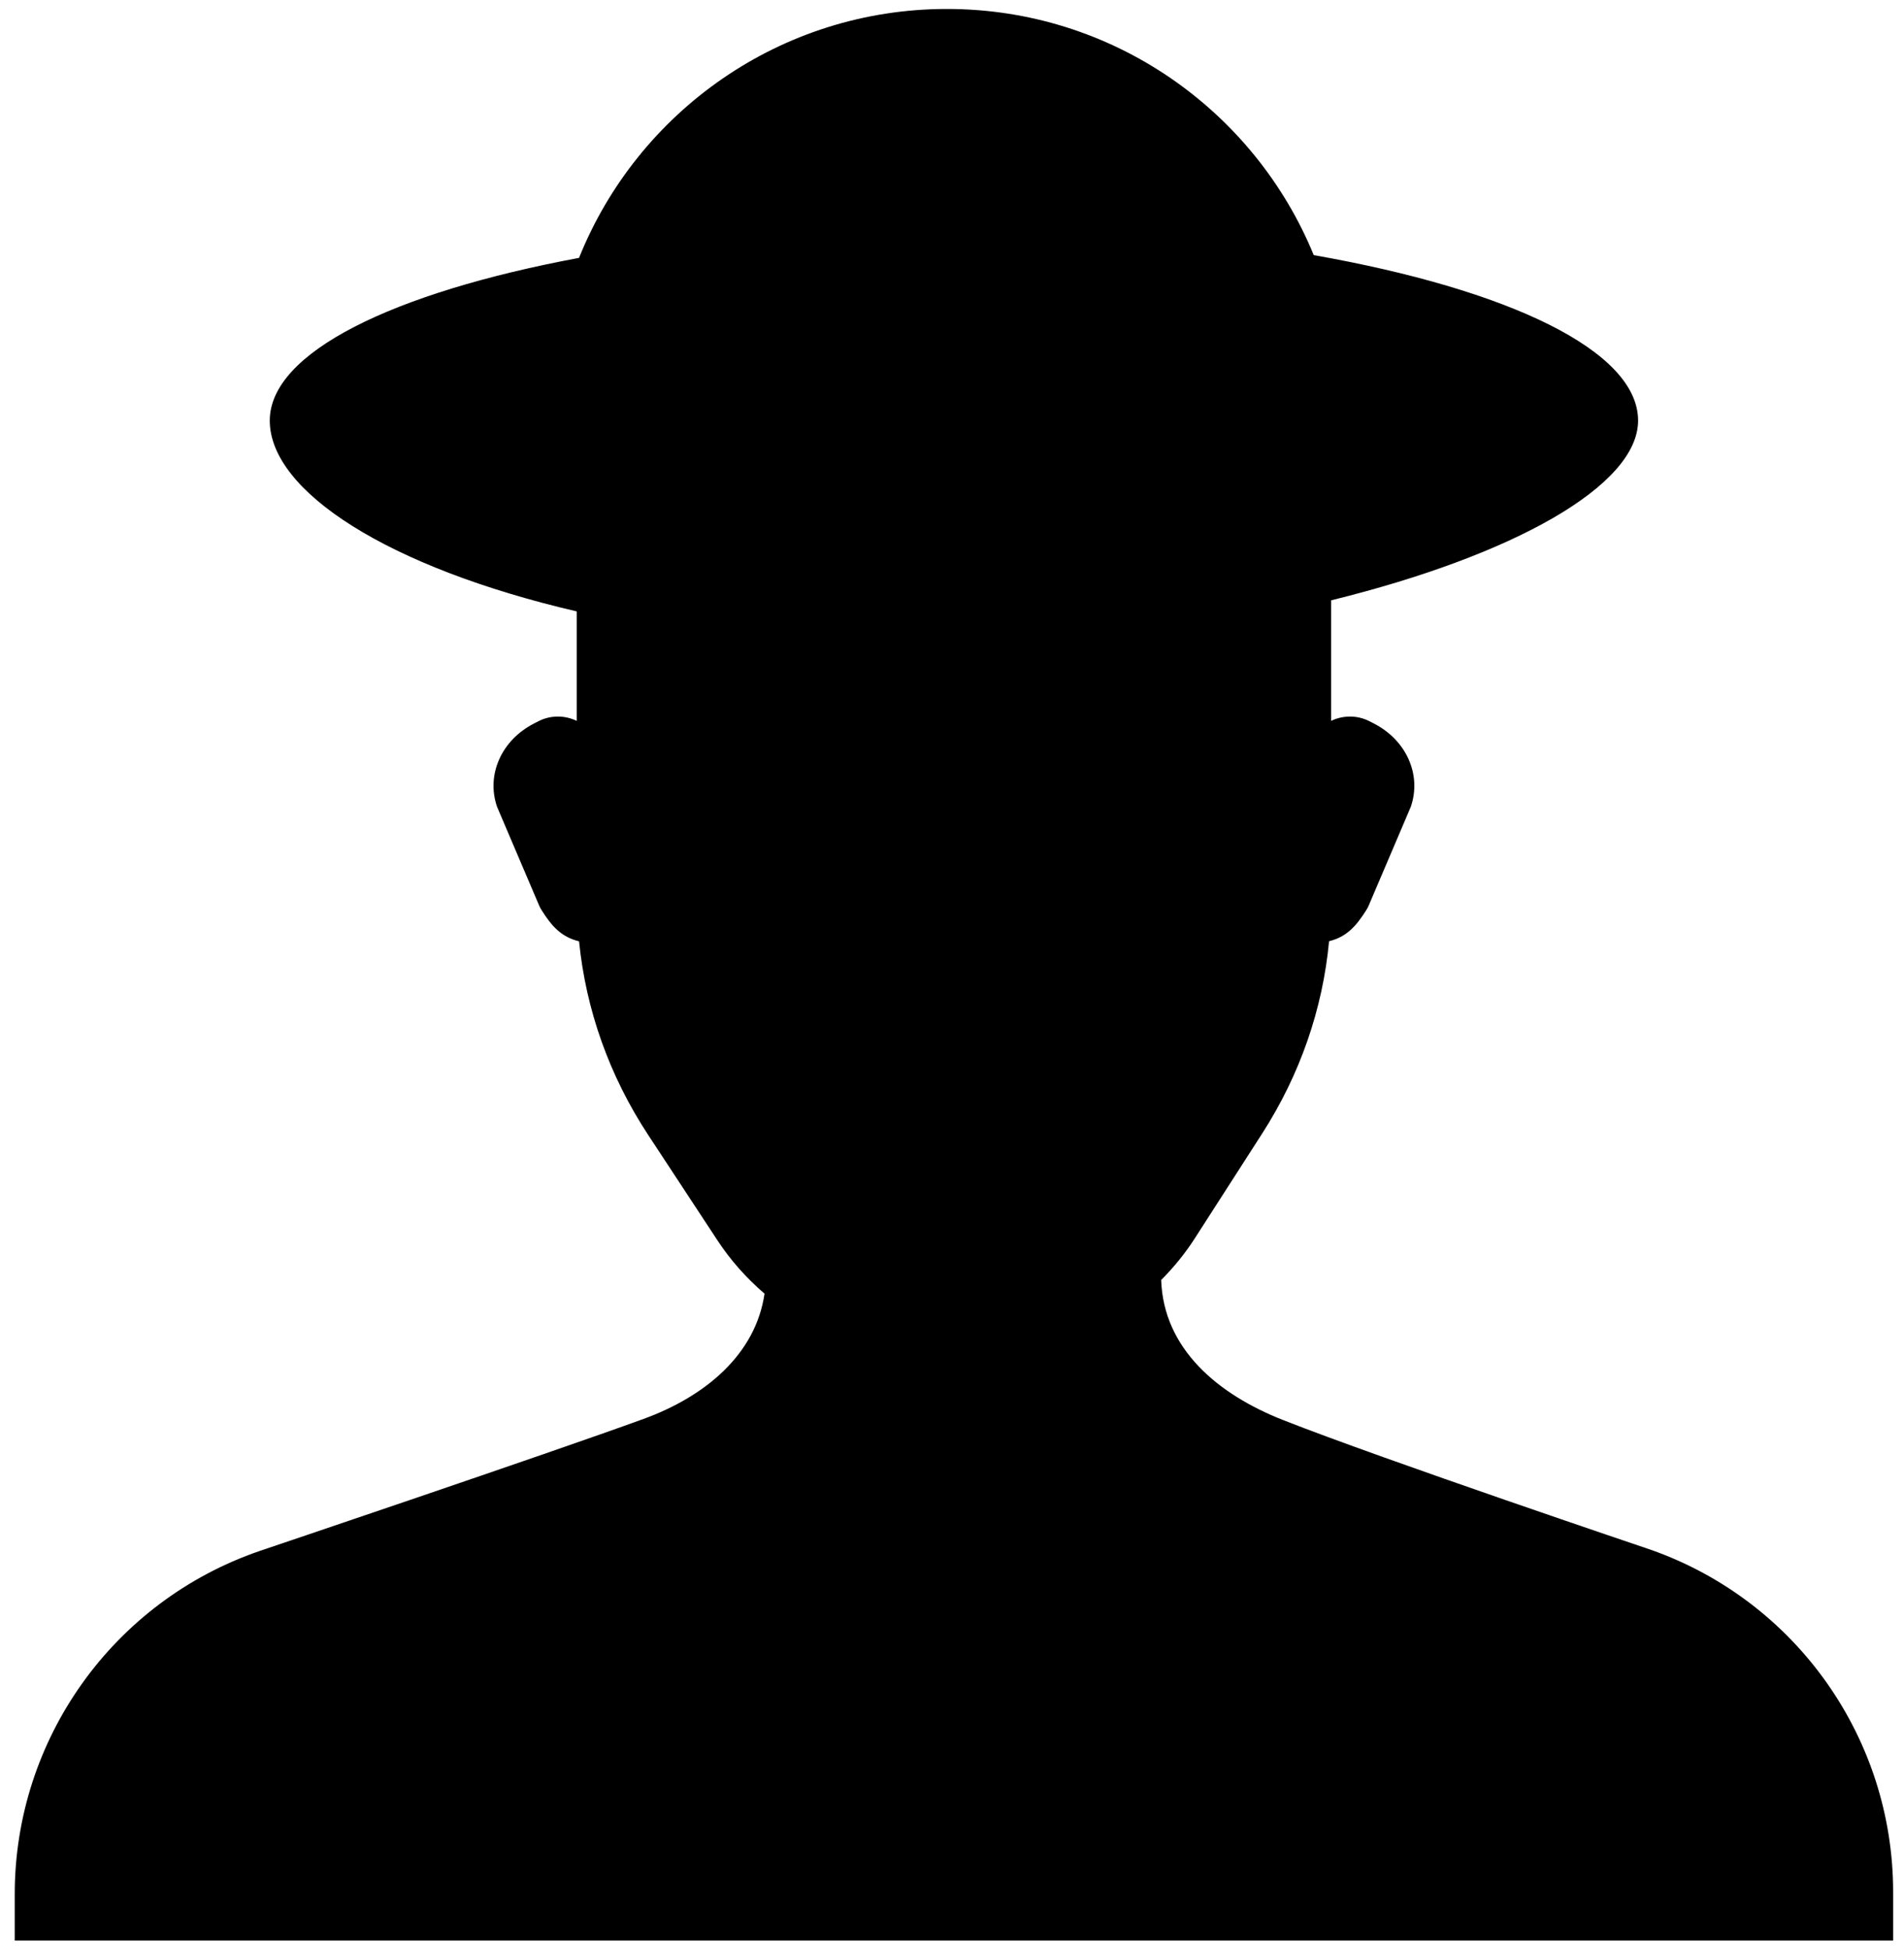 <?xml version="1.0" encoding="UTF-8" standalone="no"?><!-- Generator: Gravit.io --><svg xmlns="http://www.w3.org/2000/svg" xmlns:xlink="http://www.w3.org/1999/xlink" style="isolation:isolate" viewBox="156.5 256.25 85 87" width="85pt" height="87pt"><defs><clipPath id="_clipPath_OUE4PW4AyaCZ9PthfiVyBvTBzOQyDaij"><rect width="500" height="500"/></clipPath></defs><g clip-path="url(#_clipPath_OUE4PW4AyaCZ9PthfiVyBvTBzOQyDaij)"><clipPath id="_clipPath_1NQb34EALzDe9abHSMYQvRHgNocntHLG"><path d=" M 0 0 L 0 500 L 500 500 L 500 0 L 0 0 Z " fill="rgb(255,255,255)"/></clipPath><g clip-path="url(#_clipPath_1NQb34EALzDe9abHSMYQvRHgNocntHLG)"><path d=" M 174.287 481.895 C 174.137 482.225 173.936 482.475 173.677 482.635 C 173.427 482.795 173.137 482.875 172.836 482.875 C 172.526 482.875 172.247 482.785 171.986 482.615 C 171.727 482.445 171.526 482.195 171.376 481.865 C 171.236 481.525 171.157 481.125 171.157 480.645 C 171.157 480.195 171.227 479.795 171.367 479.455 C 171.506 479.115 171.706 478.855 171.956 478.675 C 172.206 478.495 172.497 478.395 172.816 478.395 C 173.126 478.395 173.416 478.485 173.677 478.664 C 173.936 478.845 174.137 479.105 174.287 479.435 C 174.446 479.775 174.517 480.175 174.517 480.645 C 174.517 481.145 174.446 481.555 174.287 481.895 Z  M 176.057 474.725 C 175.916 474.555 175.717 474.475 175.446 474.475 C 175.177 474.475 174.977 474.565 174.827 474.745 C 174.686 474.935 174.617 475.205 174.617 475.565 L 174.617 478.164 C 174.287 477.805 173.946 477.535 173.597 477.355 C 173.247 477.185 172.827 477.095 172.316 477.095 C 171.446 477.095 170.736 477.405 170.196 478.015 C 169.666 478.635 169.396 479.485 169.396 480.585 C 169.396 481.105 169.467 481.585 169.597 482.035 C 169.736 482.485 169.927 482.875 170.196 483.205 C 170.456 483.535 170.767 483.785 171.126 483.965 C 171.477 484.145 171.867 484.235 172.287 484.235 C 172.606 484.235 172.907 484.185 173.166 484.095 C 173.436 484.015 173.686 483.885 173.916 483.715 C 174.146 483.545 174.376 483.325 174.617 483.055 L 174.617 483.225 C 174.617 483.545 174.696 483.795 174.847 483.975 C 175.006 484.145 175.206 484.235 175.446 484.235 C 175.686 484.235 175.887 484.145 176.046 483.985 C 176.196 483.815 176.276 483.565 176.276 483.225 L 176.276 475.475 C 176.276 475.145 176.206 474.895 176.057 474.725 Z " fill="#000000"/><path d=" M 179.436 478.745 C 179.717 478.445 180.077 478.295 180.517 478.295 C 180.977 478.295 181.347 478.445 181.626 478.745 C 181.907 479.045 182.066 479.495 182.117 480.095 L 178.927 480.095 C 178.986 479.505 179.157 479.055 179.436 478.745 Z  M 183.106 481.815 C 182.936 481.815 182.807 481.855 182.717 481.935 C 182.497 482.135 182.316 482.305 182.186 482.425 C 182.046 482.545 181.896 482.655 181.736 482.765 C 181.566 482.865 181.407 482.945 181.227 482.995 C 181.057 483.045 180.867 483.065 180.657 483.065 C 180.336 483.065 180.057 482.985 179.796 482.835 C 179.537 482.685 179.327 482.455 179.166 482.145 C 179.006 481.845 178.927 481.485 178.927 481.095 L 182.367 481.095 C 182.827 481.095 183.177 481.025 183.436 480.895 C 183.686 480.765 183.816 480.475 183.816 480.035 C 183.816 479.555 183.686 479.095 183.446 478.635 C 183.206 478.175 182.836 477.795 182.336 477.505 C 181.847 477.215 181.256 477.075 180.577 477.075 C 180.046 477.075 179.566 477.155 179.137 477.325 C 178.696 477.495 178.336 477.745 178.037 478.055 C 177.747 478.375 177.517 478.755 177.367 479.205 C 177.206 479.645 177.126 480.125 177.126 480.645 C 177.126 481.745 177.446 482.625 178.066 483.265 C 178.696 483.905 179.577 484.235 180.706 484.235 C 181.196 484.235 181.637 484.164 182.017 484.035 C 182.396 483.905 182.706 483.745 182.956 483.555 C 183.206 483.355 183.396 483.155 183.526 482.945 C 183.646 482.725 183.706 482.545 183.706 482.385 C 183.706 482.205 183.657 482.065 183.546 481.965 C 183.427 481.865 183.287 481.815 183.106 481.815 Z " fill="#000000"/><path d=" M 190.106 481.075 C 189.927 480.825 189.666 480.605 189.316 480.425 C 188.977 480.235 188.526 480.075 187.986 479.945 C 187.526 479.835 187.166 479.735 186.907 479.664 C 186.637 479.585 186.436 479.485 186.276 479.365 C 186.126 479.255 186.046 479.095 186.046 478.914 C 186.046 478.715 186.146 478.545 186.356 478.405 C 186.577 478.275 186.836 478.205 187.157 478.205 C 187.467 478.205 187.706 478.255 187.887 478.365 C 188.066 478.465 188.227 478.605 188.356 478.775 C 188.517 478.975 188.666 479.135 188.787 479.235 C 188.916 479.335 189.066 479.395 189.247 479.395 C 189.497 479.395 189.696 479.325 189.827 479.195 C 189.967 479.065 190.026 478.905 190.026 478.705 C 190.026 478.515 189.967 478.325 189.836 478.135 C 189.717 477.945 189.526 477.765 189.287 477.605 C 189.046 477.445 188.747 477.325 188.376 477.225 C 188.017 477.135 187.606 477.085 187.157 477.085 C 186.577 477.085 186.077 477.175 185.666 477.365 C 185.256 477.555 184.946 477.805 184.736 478.115 C 184.526 478.425 184.427 478.765 184.427 479.115 C 184.427 479.505 184.537 479.845 184.767 480.115 C 184.997 480.385 185.296 480.605 185.677 480.765 C 186.057 480.925 186.546 481.085 187.157 481.235 C 187.686 481.365 188.077 481.505 188.307 481.645 C 188.546 481.785 188.657 482.015 188.657 482.315 C 188.657 482.525 188.546 482.695 188.327 482.855 C 188.097 483.015 187.807 483.095 187.456 483.095 C 187.026 483.095 186.677 483.015 186.427 482.865 C 186.177 482.705 185.967 482.475 185.776 482.155 C 185.696 481.995 185.597 481.865 185.497 481.775 C 185.396 481.685 185.256 481.645 185.077 481.645 C 184.867 481.645 184.686 481.715 184.557 481.845 C 184.416 481.985 184.347 482.155 184.347 482.345 C 184.347 482.635 184.456 482.925 184.666 483.215 C 184.887 483.505 185.217 483.745 185.666 483.945 C 186.117 484.135 186.657 484.235 187.287 484.235 C 187.946 484.235 188.506 484.145 188.967 483.965 C 189.436 483.785 189.787 483.525 190.017 483.175 C 190.256 482.835 190.367 482.414 190.367 481.935 C 190.367 481.615 190.287 481.325 190.106 481.075 Z " fill="#000000"/><path d=" M 192.767 474.765 C 192.597 474.625 192.396 474.545 192.166 474.545 C 191.927 474.545 191.727 474.625 191.546 474.795 C 191.367 474.955 191.276 475.155 191.276 475.405 C 191.276 475.685 191.367 475.895 191.537 476.045 C 191.717 476.195 191.927 476.265 192.166 476.265 C 192.407 476.265 192.606 476.195 192.776 476.045 C 192.946 475.885 193.037 475.675 193.037 475.405 C 193.037 475.125 192.946 474.914 192.767 474.765 Z  M 192.787 477.355 C 192.617 477.175 192.407 477.085 192.146 477.085 C 191.887 477.085 191.677 477.175 191.517 477.355 C 191.356 477.525 191.276 477.785 191.276 478.135 L 191.276 483.164 C 191.276 483.505 191.356 483.765 191.517 483.955 C 191.677 484.135 191.887 484.235 192.146 484.235 C 192.407 484.235 192.617 484.145 192.787 483.965 C 192.956 483.785 193.037 483.515 193.037 483.164 L 193.037 478.085 C 193.037 477.775 192.956 477.525 192.787 477.355 Z " fill="#000000"/><path d=" M 198.776 481.825 C 198.617 482.135 198.407 482.375 198.146 482.525 C 197.887 482.685 197.606 482.765 197.316 482.765 C 196.827 482.765 196.416 482.585 196.106 482.215 C 195.796 481.855 195.646 481.315 195.646 480.605 C 195.646 479.895 195.796 479.355 196.097 478.975 C 196.396 478.595 196.796 478.395 197.307 478.395 C 197.816 478.395 198.236 478.595 198.546 478.995 C 198.867 479.395 199.026 479.955 199.026 480.675 C 199.026 481.125 198.936 481.505 198.776 481.825 Z  M 200.566 477.414 C 200.456 477.195 200.227 477.085 199.887 477.085 C 199.657 477.085 199.456 477.175 199.307 477.335 C 199.157 477.505 199.086 477.745 199.086 478.045 L 199.086 478.285 C 198.776 477.875 198.436 477.575 198.066 477.385 C 197.706 477.195 197.276 477.095 196.776 477.095 C 196.356 477.095 195.977 477.175 195.626 477.325 C 195.276 477.465 194.977 477.685 194.706 477.985 C 194.446 478.275 194.236 478.635 194.097 479.055 C 193.946 479.485 193.876 479.955 193.876 480.485 C 193.876 481.195 193.997 481.815 194.236 482.355 C 194.467 482.895 194.807 483.315 195.247 483.615 C 195.686 483.925 196.196 484.075 196.787 484.075 C 197.276 484.075 197.696 483.975 198.057 483.775 C 198.407 483.575 198.717 483.285 198.986 482.914 C 198.977 483.485 198.967 483.905 198.946 484.164 C 198.936 484.425 198.876 484.664 198.776 484.895 C 198.677 485.125 198.497 485.295 198.247 485.425 C 197.997 485.555 197.646 485.615 197.186 485.615 C 196.967 485.615 196.767 485.595 196.597 485.555 C 196.427 485.515 196.276 485.455 196.157 485.365 C 196.037 485.285 195.916 485.185 195.816 485.065 C 195.717 484.945 195.617 484.825 195.526 484.715 C 195.336 484.485 195.106 484.375 194.847 484.375 C 194.646 484.375 194.467 484.445 194.327 484.575 C 194.177 484.715 194.106 484.885 194.106 485.105 C 194.106 485.385 194.236 485.655 194.486 485.925 C 194.747 486.195 195.117 486.414 195.586 486.585 C 196.066 486.755 196.606 486.835 197.217 486.835 C 197.876 486.835 198.427 486.775 198.867 486.635 C 199.316 486.505 199.677 486.305 199.946 486.025 C 200.227 485.755 200.427 485.405 200.546 484.985 C 200.666 484.565 200.736 484.065 200.736 483.475 L 200.736 478.375 C 200.736 477.955 200.677 477.635 200.566 477.414 Z " fill="#000000"/><path d=" M 208.086 478.935 C 208.057 478.695 207.977 478.455 207.867 478.245 C 207.686 477.875 207.416 477.595 207.046 477.385 C 206.686 477.185 206.267 477.085 205.807 477.085 C 205.327 477.085 204.907 477.185 204.537 477.375 C 204.436 477.425 204.347 477.485 204.247 477.555 C 203.997 477.735 203.756 477.975 203.526 478.275 L 203.526 478.055 C 203.526 477.845 203.486 477.664 203.416 477.525 C 203.336 477.375 203.236 477.265 203.117 477.195 C 202.986 477.125 202.847 477.085 202.696 477.085 C 202.446 477.085 202.247 477.164 202.097 477.335 C 201.946 477.495 201.876 477.745 201.876 478.085 L 201.876 483.164 C 201.876 483.505 201.956 483.765 202.126 483.955 C 202.287 484.135 202.497 484.235 202.747 484.235 C 203.006 484.235 203.227 484.145 203.387 483.965 C 203.557 483.785 203.637 483.515 203.637 483.164 L 203.637 480.965 C 203.637 480.245 203.677 479.755 203.767 479.495 C 203.887 479.164 204.077 478.914 204.327 478.725 C 204.586 478.535 204.876 478.445 205.186 478.445 C 205.666 478.445 205.986 478.595 206.146 478.905 C 206.307 479.215 206.387 479.655 206.387 480.235 L 206.387 483.164 C 206.387 483.505 206.477 483.765 206.637 483.955 C 206.796 484.135 207.006 484.235 207.276 484.235 C 207.526 484.235 207.736 484.145 207.896 483.965 C 208.066 483.785 208.146 483.515 208.146 483.164 L 208.146 479.895 C 208.146 479.505 208.126 479.185 208.086 478.935 Z " fill="#000000"/><path d=" M 211.296 478.745 C 211.577 478.445 211.936 478.295 212.367 478.295 C 212.827 478.295 213.196 478.445 213.477 478.745 C 213.767 479.045 213.927 479.495 213.967 480.095 L 210.776 480.095 C 210.836 479.505 211.006 479.055 211.296 478.745 Z  M 214.956 481.815 C 214.787 481.815 214.666 481.855 214.577 481.935 C 214.356 482.135 214.177 482.305 214.037 482.425 C 213.896 482.545 213.747 482.655 213.586 482.765 C 213.427 482.865 213.256 482.945 213.086 482.995 C 212.916 483.045 212.736 483.065 212.537 483.065 L 212.526 483.065 C 212.517 483.065 212.517 483.065 212.506 483.065 C 212.196 483.065 211.907 482.985 211.646 482.835 C 211.387 482.685 211.177 482.455 211.026 482.145 C 210.997 482.085 210.967 482.035 210.946 481.975 L 210.946 481.965 C 210.836 481.705 210.787 481.405 210.776 481.095 L 214.217 481.095 C 214.677 481.095 215.037 481.025 215.287 480.895 C 215.537 480.765 215.666 480.475 215.666 480.035 C 215.666 479.555 215.546 479.095 215.296 478.635 C 215.057 478.175 214.686 477.795 214.196 477.505 C 213.706 477.215 213.117 477.075 212.427 477.075 C 211.896 477.075 211.416 477.155 210.986 477.325 C 210.557 477.495 210.186 477.745 209.896 478.055 C 209.597 478.375 209.367 478.755 209.217 479.205 C 209.066 479.645 208.986 480.125 208.986 480.645 C 208.986 481.745 209.296 482.625 209.927 483.265 C 210.546 483.905 211.427 484.235 212.557 484.235 C 213.046 484.235 213.486 484.164 213.867 484.035 C 213.876 484.035 213.896 484.025 213.907 484.025 C 214.267 483.895 214.566 483.735 214.816 483.555 C 215.066 483.355 215.247 483.155 215.376 482.945 C 215.497 482.725 215.566 482.545 215.566 482.385 C 215.566 482.205 215.506 482.065 215.396 481.965 C 215.287 481.865 215.137 481.815 214.956 481.815 Z " fill="#000000"/><path d=" M 221.057 481.895 C 220.907 482.225 220.696 482.475 220.446 482.635 C 220.186 482.795 219.907 482.875 219.597 482.875 C 219.296 482.875 219.017 482.785 218.756 482.615 C 218.497 482.445 218.296 482.195 218.146 481.865 C 217.997 481.525 217.927 481.125 217.927 480.645 C 217.927 480.195 217.997 479.795 218.137 479.455 C 218.276 479.115 218.467 478.855 218.727 478.675 C 218.977 478.495 219.267 478.395 219.586 478.395 C 219.896 478.395 220.177 478.485 220.436 478.664 C 220.696 478.845 220.907 479.105 221.057 479.435 C 221.206 479.775 221.287 480.175 221.287 480.645 C 221.287 481.145 221.206 481.555 221.057 481.895 Z  M 222.827 474.725 C 222.686 474.555 222.477 474.475 222.217 474.475 C 221.946 474.475 221.736 474.565 221.597 474.745 C 221.456 474.935 221.376 475.205 221.376 475.565 L 221.376 478.164 C 221.046 477.805 220.717 477.535 220.367 477.355 C 220.017 477.185 219.586 477.095 219.086 477.095 C 218.206 477.095 217.506 477.405 216.967 478.015 C 216.427 478.635 216.157 479.485 216.157 480.585 C 216.157 481.105 216.227 481.585 216.367 482.035 C 216.497 482.485 216.696 482.875 216.956 483.205 C 217.217 483.535 217.526 483.785 217.887 483.965 C 218.247 484.145 218.637 484.235 219.057 484.235 C 219.376 484.235 219.666 484.185 219.936 484.095 C 220.206 484.015 220.456 483.885 220.686 483.715 C 220.916 483.545 221.146 483.325 221.376 483.055 L 221.376 483.225 C 221.376 483.545 221.456 483.795 221.617 483.975 C 221.776 484.145 221.967 484.235 222.217 484.235 C 222.456 484.235 222.657 484.145 222.807 483.985 C 222.967 483.815 223.046 483.565 223.046 483.225 L 223.046 475.475 C 223.046 475.145 222.967 474.895 222.827 474.725 Z " fill="#000000"/><path d=" M 231.526 482.295 C 231.206 482.685 230.827 482.875 230.387 482.875 C 229.867 482.875 229.446 482.685 229.126 482.305 C 228.807 481.935 228.646 481.395 228.646 480.695 C 228.646 480.225 228.727 479.805 228.876 479.465 C 229.026 479.115 229.227 478.855 229.486 478.675 C 229.756 478.495 230.046 478.395 230.387 478.395 C 230.706 478.395 230.997 478.495 231.236 478.675 C 231.486 478.855 231.677 479.115 231.807 479.445 C 231.936 479.785 232.006 480.185 232.006 480.645 C 232.006 481.365 231.847 481.914 231.526 482.295 Z  M 233.407 478.715 C 233.166 478.195 232.827 477.795 232.387 477.515 C 231.946 477.235 231.436 477.095 230.847 477.095 C 230.347 477.095 229.916 477.195 229.577 477.375 C 229.227 477.555 228.896 477.815 228.566 478.164 L 228.566 475.475 C 228.566 475.155 228.486 474.905 228.347 474.735 C 228.196 474.555 227.986 474.475 227.717 474.475 C 227.467 474.475 227.267 474.565 227.117 474.745 C 226.977 474.925 226.907 475.195 226.907 475.555 L 226.907 483.225 C 226.907 483.555 226.977 483.805 227.126 483.975 C 227.276 484.145 227.467 484.235 227.717 484.235 C 227.967 484.235 228.166 484.145 228.327 483.975 C 228.486 483.805 228.566 483.555 228.566 483.225 L 228.566 483.055 C 228.756 483.275 228.916 483.445 229.026 483.555 C 229.146 483.664 229.287 483.775 229.456 483.885 C 229.626 483.985 229.827 484.075 230.066 484.135 C 230.307 484.195 230.557 484.235 230.827 484.235 C 231.267 484.235 231.677 484.145 232.046 483.965 C 232.407 483.785 232.727 483.535 232.977 483.205 C 233.236 482.885 233.436 482.495 233.566 482.055 C 233.706 481.605 233.767 481.125 233.767 480.585 C 233.767 479.865 233.646 479.245 233.407 478.715 Z " fill="#000000"/><path d=" M 240.196 477.475 C 240.126 477.355 240.037 477.265 239.916 477.195 C 239.796 477.125 239.666 477.085 239.537 477.085 C 239.347 477.085 239.206 477.115 239.106 477.185 C 239.006 477.245 238.907 477.375 238.816 477.555 C 238.727 477.745 238.626 477.995 238.517 478.325 L 237.106 482.345 L 235.617 478.015 C 235.517 477.715 235.407 477.485 235.276 477.325 C 235.146 477.164 234.956 477.085 234.706 477.085 C 234.557 477.085 234.416 477.125 234.287 477.205 C 234.146 477.275 234.037 477.385 233.967 477.515 C 233.887 477.635 233.847 477.775 233.847 477.925 C 233.847 478.075 233.916 478.295 234.046 478.615 L 236.206 484.055 L 236.046 484.455 C 235.927 484.735 235.827 484.955 235.727 485.105 C 235.637 485.255 235.537 485.355 235.416 485.414 C 235.307 485.475 235.146 485.505 234.946 485.505 C 234.856 485.505 234.767 485.495 234.657 485.465 C 234.566 485.445 234.467 485.425 234.376 485.425 C 234.137 485.425 233.956 485.485 233.836 485.595 C 233.706 485.705 233.646 485.855 233.646 486.055 C 233.646 486.355 233.776 486.555 234.037 486.675 C 234.296 486.785 234.677 486.835 235.196 486.835 C 235.717 486.835 236.137 486.755 236.446 486.595 C 236.767 486.435 237.017 486.205 237.196 485.905 C 237.387 485.605 237.586 485.195 237.776 484.664 L 240.077 478.664 C 240.126 478.505 240.177 478.355 240.217 478.205 C 240.256 478.055 240.276 477.935 240.296 477.855 C 240.296 477.725 240.267 477.595 240.196 477.475 Z " fill="#000000"/><path d=" M 261.507 477.238 L 261.926 477.238 L 261.926 476.71 C 261.926 476.159 261.993 475.723 262.133 475.398 C 262.271 475.074 262.51 474.837 262.843 474.69 C 263.175 474.542 263.631 474.468 264.21 474.468 C 265.239 474.468 265.75 474.717 265.75 475.223 C 265.75 475.385 265.696 475.525 265.587 475.64 C 265.482 475.755 265.354 475.814 265.209 475.814 C 265.142 475.814 265.02 475.801 264.852 475.774 C 264.69 475.751 264.545 475.736 264.43 475.736 C 264.112 475.736 263.91 475.831 263.815 476.017 C 263.729 476.204 263.684 476.47 263.684 476.82 L 263.684 477.238 L 264.112 477.238 C 264.784 477.238 265.116 477.439 265.116 477.845 C 265.116 478.129 265.03 478.313 264.85 478.39 C 264.673 478.468 264.427 478.506 264.112 478.506 L 263.684 478.506 L 263.684 483.163 C 263.684 483.509 263.602 483.773 263.434 483.955 C 263.27 484.139 263.058 484.23 262.795 484.23 C 262.546 484.23 262.34 484.139 262.173 483.955 C 262.007 483.773 261.926 483.509 261.926 483.163 L 261.926 478.506 L 261.441 478.506 C 261.179 478.506 260.979 478.45 260.836 478.329 C 260.694 478.213 260.623 478.058 260.623 477.87 C 260.623 477.447 260.918 477.238 261.507 477.238 L 261.507 477.238 Z " fill="#000000"/><path d=" M 267.26 481.694 L 267.26 483.163 C 267.26 483.518 267.17 483.786 267.007 483.962 C 266.839 484.142 266.628 484.23 266.371 484.23 C 266.112 484.23 265.905 484.141 265.743 483.958 C 265.583 483.78 265.499 483.514 265.499 483.163 L 265.499 478.268 C 265.499 477.478 265.783 477.082 266.353 477.082 C 266.647 477.082 266.856 477.174 266.986 477.359 C 267.114 477.544 267.185 477.816 267.201 478.178 C 267.409 477.816 267.624 477.544 267.844 477.359 C 268.068 477.174 268.36 477.082 268.731 477.082 C 269.103 477.082 269.458 477.174 269.806 477.359 C 270.154 477.544 270.328 477.79 270.328 478.094 C 270.328 478.308 270.253 478.488 270.107 478.624 C 269.958 478.766 269.8 478.835 269.629 478.835 C 269.561 478.835 269.404 478.792 269.159 478.713 C 268.912 478.636 268.692 478.596 268.507 478.596 C 268.249 478.596 268.037 478.665 267.875 478.798 C 267.711 478.937 267.584 479.135 267.493 479.399 C 267.405 479.666 267.345 479.986 267.309 480.351 C 267.275 480.718 267.26 481.166 267.26 481.694 L 267.26 481.694 Z " fill="#000000"/><path d=" M 272.416 478.745 C 272.696 478.445 273.057 478.295 273.486 478.295 C 273.957 478.295 274.316 478.445 274.606 478.745 C 274.887 479.035 275.047 479.485 275.087 480.085 L 271.896 480.085 C 271.957 479.495 272.127 479.055 272.416 478.745 Z  M 276.076 481.815 C 275.916 481.815 275.786 481.855 275.696 481.935 C 275.477 482.135 275.297 482.305 275.156 482.414 C 275.017 482.545 274.877 482.655 274.707 482.755 C 274.547 482.865 274.377 482.945 274.207 482.985 C 274.026 483.045 273.837 483.065 273.627 483.065 C 273.316 483.065 273.026 482.985 272.767 482.835 C 272.507 482.675 272.297 482.445 272.137 482.145 C 271.986 481.845 271.906 481.485 271.896 481.085 L 275.337 481.085 C 275.797 481.085 276.156 481.025 276.406 480.895 C 276.656 480.755 276.786 480.475 276.786 480.035 C 276.786 479.555 276.666 479.095 276.416 478.625 C 276.177 478.164 275.807 477.795 275.316 477.505 C 274.826 477.215 274.236 477.075 273.547 477.075 C 273.017 477.075 272.536 477.155 272.106 477.325 C 271.677 477.495 271.307 477.735 271.017 478.055 C 270.717 478.375 270.486 478.755 270.337 479.195 C 270.177 479.645 270.106 480.125 270.106 480.645 C 270.106 481.745 270.416 482.625 271.047 483.265 C 271.666 483.905 272.547 484.225 273.677 484.225 C 274.166 484.225 274.606 484.164 274.986 484.035 C 275.366 483.905 275.686 483.745 275.936 483.555 C 276.186 483.355 276.377 483.155 276.507 482.935 C 276.627 482.725 276.686 482.545 276.686 482.385 C 276.686 482.205 276.627 482.065 276.517 481.965 C 276.406 481.865 276.257 481.815 276.076 481.815 Z " fill="#000000"/><path d=" M 279.717 478.745 C 280.007 478.445 280.366 478.295 280.797 478.295 C 281.257 478.295 281.627 478.445 281.916 478.745 C 282.196 479.035 282.356 479.485 282.396 480.085 L 279.207 480.085 C 279.267 479.495 279.436 479.055 279.717 478.745 Z  M 283.387 481.815 C 283.227 481.815 283.097 481.855 283.007 481.935 C 282.786 482.135 282.606 482.305 282.467 482.414 C 282.326 482.545 282.186 482.655 282.017 482.755 C 281.856 482.865 281.686 482.945 281.507 482.985 C 281.337 483.045 281.146 483.065 280.936 483.065 C 280.627 483.065 280.337 482.985 280.076 482.835 C 279.816 482.675 279.606 482.445 279.457 482.145 C 279.297 481.845 279.217 481.485 279.207 481.085 L 282.646 481.085 C 283.106 481.085 283.467 481.025 283.717 480.895 C 283.967 480.755 284.097 480.475 284.097 480.035 C 284.097 479.555 283.977 479.095 283.727 478.625 C 283.486 478.164 283.116 477.795 282.627 477.505 C 282.127 477.215 281.547 477.075 280.856 477.075 C 280.326 477.075 279.847 477.155 279.416 477.325 C 278.977 477.495 278.616 477.735 278.326 478.055 C 278.026 478.375 277.797 478.755 277.646 479.195 C 277.486 479.645 277.406 480.125 277.406 480.645 C 277.406 481.745 277.727 482.625 278.356 483.265 C 278.977 483.905 279.856 484.225 280.986 484.225 C 281.477 484.225 281.916 484.164 282.297 484.035 C 282.677 483.905 282.996 483.745 283.246 483.555 C 283.496 483.355 283.686 483.155 283.807 482.935 C 283.936 482.725 283.986 482.545 283.986 482.385 C 283.986 482.205 283.936 482.065 283.826 481.965 C 283.717 481.865 283.566 481.815 283.387 481.815 Z " fill="#000000"/><path d=" M 289.717 481.855 C 289.566 482.195 289.377 482.445 289.116 482.615 C 288.877 482.785 288.597 482.875 288.307 482.875 C 288.246 482.875 288.186 482.875 288.137 482.855 C 287.717 482.825 287.366 482.625 287.076 482.285 C 286.746 481.905 286.587 481.355 286.587 480.655 C 286.587 479.914 286.746 479.355 287.087 478.965 C 287.416 478.585 287.826 478.395 288.307 478.395 C 288.616 478.395 288.896 478.485 289.146 478.664 C 289.396 478.845 289.587 479.095 289.727 479.435 C 289.877 479.765 289.946 480.164 289.946 480.625 C 289.946 481.055 289.887 481.425 289.757 481.735 C 289.746 481.775 289.736 481.815 289.717 481.855 Z  M 291.696 480.435 C 291.677 479.785 291.547 479.225 291.316 478.735 C 291.047 478.205 290.686 477.795 290.236 477.515 C 289.776 477.235 289.276 477.095 288.736 477.095 C 288.286 477.095 287.887 477.195 287.536 477.385 C 287.177 477.575 286.826 477.875 286.496 478.285 L 286.496 478.075 C 286.496 477.745 286.427 477.505 286.267 477.335 C 286.106 477.164 285.906 477.085 285.656 477.085 C 285.406 477.085 285.207 477.164 285.057 477.325 C 284.906 477.495 284.837 477.745 284.837 478.085 L 284.837 485.664 C 284.837 486.055 284.896 486.335 284.996 486.545 C 285.106 486.735 285.326 486.835 285.656 486.835 C 286.217 486.835 286.496 486.445 286.496 485.675 L 286.496 483.045 C 286.677 483.265 286.856 483.455 287.047 483.615 C 287.186 483.735 287.326 483.835 287.477 483.925 C 287.816 484.125 288.236 484.225 288.736 484.225 C 289.156 484.225 289.547 484.145 289.906 483.985 C 290.276 483.815 290.587 483.575 290.856 483.275 C 291.116 482.965 291.326 482.585 291.486 482.135 C 291.637 481.685 291.707 481.185 291.707 480.645 C 291.707 480.575 291.707 480.505 291.696 480.435 Z " fill="#000000"/><path d=" M 294.087 474.765 C 293.906 474.615 293.707 474.545 293.477 474.545 C 293.246 474.545 293.036 474.625 292.856 474.785 C 292.677 474.945 292.587 475.155 292.587 475.405 C 292.587 475.675 292.677 475.885 292.856 476.035 C 293.026 476.185 293.236 476.265 293.477 476.265 C 293.717 476.265 293.916 476.185 294.097 476.035 C 294.267 475.885 294.347 475.675 294.347 475.405 C 294.347 475.125 294.257 474.905 294.087 474.765 Z  M 294.097 477.345 C 293.927 477.164 293.717 477.085 293.457 477.085 C 293.207 477.085 292.996 477.164 292.837 477.345 C 292.677 477.525 292.587 477.785 292.587 478.135 L 292.587 483.164 C 292.587 483.505 292.677 483.765 292.837 483.955 C 292.996 484.135 293.207 484.225 293.457 484.225 C 293.717 484.225 293.927 484.145 294.097 483.955 C 294.267 483.775 294.347 483.515 294.347 483.164 L 294.347 478.085 C 294.347 477.765 294.267 477.525 294.097 477.345 Z " fill="#000000"/><path d=" M 300.015 483.427 L 298.467 480.875 L 297.513 481.776 L 297.513 483.175 C 297.513 483.514 297.423 483.773 297.244 483.955 C 297.069 484.139 296.86 484.23 296.63 484.23 C 296.359 484.23 296.145 484.141 295.992 483.958 C 295.839 483.78 295.76 483.514 295.76 483.163 L 295.76 475.664 C 295.76 475.277 295.837 474.98 295.983 474.775 C 296.135 474.568 296.352 474.468 296.63 474.468 C 296.9 474.468 297.113 474.561 297.273 474.748 C 297.432 474.93 297.513 475.204 297.513 475.562 L 297.513 479.827 L 299.489 477.751 C 299.734 477.497 299.918 477.317 300.05 477.224 C 300.178 477.129 300.333 477.082 300.517 477.082 C 300.737 477.082 300.919 477.153 301.069 477.291 C 301.212 477.431 301.286 477.608 301.286 477.816 C 301.286 478.073 301.047 478.418 300.571 478.847 L 299.639 479.703 L 301.44 482.538 C 301.571 482.75 301.67 482.906 301.727 483.016 C 301.785 483.123 301.815 483.233 301.815 483.329 C 301.815 483.609 301.738 483.827 301.585 483.99 C 301.433 484.151 301.23 484.23 300.984 484.23 C 300.77 484.23 300.602 484.175 300.487 484.056 C 300.372 483.939 300.212 483.729 300.015 483.427 L 300.015 483.427 Z " fill="#000000"/><path d=" M 303.834 484.23 C 303.569 484.23 303.342 484.144 303.147 483.972 C 302.955 483.803 302.856 483.561 302.856 483.25 C 302.856 482.989 302.95 482.763 303.135 482.576 C 303.321 482.386 303.547 482.292 303.818 482.292 C 304.087 482.292 304.316 482.386 304.511 482.572 C 304.7 482.758 304.797 482.986 304.797 483.25 C 304.797 483.557 304.7 483.797 304.511 483.968 C 304.316 484.144 304.091 484.23 303.834 484.23 L 303.834 484.23 Z " fill="#000000"/><path d=" M 312.576 482.054 C 312.576 482.272 312.511 482.507 312.379 482.755 C 312.249 483.006 312.048 483.242 311.778 483.467 C 311.511 483.692 311.174 483.875 310.766 484.011 C 310.358 484.148 309.897 484.219 309.39 484.219 C 308.301 484.219 307.452 483.901 306.843 483.27 C 306.235 482.635 305.931 481.786 305.931 480.721 C 305.931 479.998 306.068 479.362 306.35 478.807 C 306.626 478.255 307.03 477.827 307.558 477.524 C 308.085 477.22 308.72 477.07 309.451 477.07 C 309.907 477.07 310.324 477.136 310.706 477.27 C 311.086 477.402 311.406 477.576 311.672 477.785 C 311.934 477.998 312.137 478.22 312.275 478.456 C 312.415 478.695 312.483 478.918 312.483 479.125 C 312.483 479.334 312.406 479.513 312.251 479.66 C 312.092 479.805 311.901 479.879 311.683 479.879 C 311.534 479.879 311.413 479.84 311.315 479.766 C 311.219 479.69 311.109 479.57 310.991 479.399 C 310.776 479.075 310.554 478.829 310.316 478.667 C 310.084 478.503 309.788 478.422 309.427 478.422 C 308.91 478.422 308.488 478.624 308.17 479.031 C 307.853 479.434 307.693 479.993 307.693 480.694 C 307.693 481.025 307.736 481.331 307.817 481.607 C 307.896 481.883 308.015 482.12 308.17 482.315 C 308.326 482.509 308.512 482.657 308.73 482.758 C 308.95 482.862 309.191 482.911 309.451 482.911 C 309.805 482.911 310.106 482.83 310.356 482.666 C 310.611 482.503 310.833 482.255 311.025 481.919 C 311.133 481.722 311.247 481.569 311.37 481.456 C 311.494 481.345 311.647 481.288 311.828 481.288 C 312.043 481.288 312.221 481.371 312.361 481.533 C 312.504 481.696 312.576 481.872 312.576 482.054 L 312.576 482.054 Z " fill="#000000"/><path d=" M 317.927 482.315 C 317.606 482.725 317.186 482.925 316.656 482.925 C 316.297 482.925 315.996 482.835 315.736 482.655 C 315.477 482.465 315.276 482.205 315.137 481.855 C 314.996 481.515 314.927 481.115 314.927 480.655 C 314.927 480.195 314.996 479.785 315.137 479.435 C 315.276 479.095 315.477 478.825 315.746 478.645 C 316.007 478.475 316.307 478.385 316.656 478.385 C 317.186 478.385 317.606 478.585 317.927 478.985 C 318.236 479.385 318.396 479.945 318.396 480.655 C 318.396 481.365 318.236 481.914 317.927 482.315 Z  M 319.916 479.205 C 319.757 478.775 319.526 478.395 319.217 478.075 C 318.906 477.755 318.536 477.515 318.106 477.345 C 317.666 477.164 317.186 477.085 316.656 477.085 C 316.127 477.085 315.646 477.164 315.217 477.335 C 314.786 477.505 314.416 477.745 314.106 478.065 C 313.807 478.375 313.566 478.755 313.406 479.195 C 313.246 479.635 313.166 480.125 313.166 480.655 C 313.166 481.185 313.246 481.664 313.396 482.105 C 313.566 482.535 313.797 482.914 314.116 483.235 C 314.416 483.555 314.797 483.805 315.217 483.975 C 315.637 484.145 316.116 484.235 316.656 484.235 C 317.186 484.235 317.666 484.145 318.106 483.975 C 318.526 483.805 318.896 483.565 319.207 483.245 C 319.517 482.925 319.757 482.545 319.916 482.105 C 320.076 481.664 320.156 481.175 320.156 480.655 C 320.156 480.125 320.076 479.645 319.916 479.205 Z " fill="#000000"/><path d=" M 326.864 480.787 L 326.864 483.123 C 326.864 483.494 326.782 483.767 326.613 483.955 C 326.444 484.139 326.227 484.231 325.951 484.231 C 325.685 484.231 325.467 484.139 325.307 483.955 C 325.139 483.767 325.055 483.494 325.055 483.123 L 325.055 480.323 C 325.055 479.88 325.04 479.536 325.012 479.289 C 324.98 479.05 324.897 478.846 324.766 478.692 C 324.633 478.532 324.421 478.454 324.135 478.454 C 323.559 478.454 323.182 478.65 322.999 479.05 C 322.817 479.441 322.724 480.008 322.724 480.749 L 322.724 483.123 C 322.724 483.487 322.641 483.764 322.478 483.952 C 322.31 484.137 322.094 484.231 321.824 484.231 C 321.557 484.231 321.339 484.137 321.169 483.952 C 320.999 483.764 320.914 483.487 320.914 483.123 L 320.914 478.094 C 320.914 477.763 320.99 477.511 321.142 477.341 C 321.297 477.167 321.498 477.082 321.744 477.082 C 321.986 477.082 322.185 477.166 322.349 477.324 C 322.509 477.485 322.589 477.707 322.589 477.991 L 322.589 478.157 C 322.896 477.794 323.223 477.526 323.567 477.357 C 323.918 477.18 324.301 477.095 324.728 477.095 C 325.17 477.095 325.549 477.184 325.865 477.359 C 326.184 477.536 326.444 477.803 326.652 478.157 C 326.95 477.798 327.269 477.532 327.607 477.357 C 327.946 477.182 328.321 477.095 328.734 477.095 C 329.213 477.095 329.63 477.192 329.977 477.379 C 330.322 477.568 330.582 477.839 330.755 478.189 C 330.904 478.509 330.978 479.009 330.978 479.692 L 330.978 483.123 C 330.978 483.494 330.895 483.767 330.729 483.955 C 330.563 484.139 330.34 484.231 330.065 484.231 C 329.798 484.231 329.582 484.137 329.412 483.952 C 329.242 483.764 329.157 483.487 329.157 483.123 L 329.157 480.166 C 329.157 479.789 329.141 479.487 329.11 479.26 C 329.078 479.032 328.99 478.839 328.851 478.686 C 328.707 478.532 328.491 478.454 328.205 478.454 C 327.973 478.454 327.753 478.526 327.545 478.662 C 327.337 478.796 327.174 478.985 327.057 479.212 C 326.931 479.509 326.864 480.035 326.864 480.787 L 326.864 480.787 Z " fill="#000000"/><path d=" M 245.06 480.232 C 245.058 480.229 245.058 480.226 245.058 480.22 C 245.058 480.226 245.058 480.229 245.06 480.232 Z " fill="#000000"/><path d=" M 245.148 480.794 C 245.149 480.794 245.149 480.794 245.15 480.794 C 245.117 480.634 245.09 480.475 245.07 480.319 C 245.09 480.477 245.117 480.636 245.148 480.794 Z " fill="#000000"/><path d=" M 245.73 482.425 C 245.726 482.418 245.723 482.411 245.718 482.403 C 245.723 482.411 245.726 482.418 245.73 482.425 Z " fill="#000000"/><path d=" M 245.674 482.317 C 245.659 482.287 245.645 482.255 245.63 482.226 C 245.645 482.257 245.659 482.287 245.674 482.317 Z " fill="#000000"/><path d=" M 245.311 481.422 C 245.397 481.694 245.501 481.956 245.622 482.207 C 245.499 481.952 245.397 481.688 245.314 481.422 C 245.314 481.422 245.313 481.422 245.311 481.422 Z " fill="#000000"/><path d=" M 251.862 473.498 C 252.202 473.498 252.452 473.525 252.74 473.574 L 252.821 473.057 C 252.821 473.057 252.027 472.813 250.984 472.898 L 250.902 472.617 C 251.227 472.548 251.47 472.26 251.47 471.915 C 251.47 471.521 251.149 471.202 250.754 471.202 C 250.358 471.202 250.038 471.521 250.038 471.915 C 250.038 472.26 250.281 472.548 250.605 472.617 L 250.695 472.93 C 249.588 473.082 248.706 473.515 248.706 473.515 L 248.862 473.993 C 249.533 473.769 250.114 473.634 250.641 473.577 C 251.157 473.522 251.546 473.498 251.862 473.498 Z " fill="#000000"/><path d=" M 245.717 476.113 L 245.721 476.108 C 245.747 476.074 245.772 476.042 245.797 476.011 L 245.585 475.858 L 245.255 475.617 C 245.236 475.642 244.716 476.121 244.305 477.004 C 244.288 476.977 244.267 476.95 244.244 476.923 C 244.121 476.789 243.949 476.721 243.73 476.725 C 243.727 476.725 243.724 476.725 243.72 476.725 C 243.585 476.725 243.492 476.679 243.431 476.624 C 243.492 476.548 243.528 476.452 243.528 476.344 C 243.528 476.095 243.325 475.891 243.074 475.891 C 242.825 475.891 242.621 476.095 242.621 476.344 C 242.621 476.595 242.825 476.798 243.074 476.798 C 243.114 476.798 243.151 476.791 243.188 476.785 C 243.299 476.908 243.476 477.016 243.735 477.01 C 243.868 477.009 243.966 477.043 244.031 477.116 C 244.106 477.198 244.132 477.316 244.14 477.406 C 244.139 477.407 244.139 477.409 244.138 477.409 C 243.842 478.215 243.927 479.218 243.927 479.218 L 244.643 479.247 C 244.658 478.881 244.71 478.243 244.895 477.735 C 245.252 476.753 245.699 476.139 245.717 476.113 Z " fill="#000000"/><path d=" M 258.097 474.097 C 257.848 474.097 257.644 474.299 257.644 474.55 C 257.644 474.589 257.649 474.626 257.659 474.663 C 257.535 474.775 257.427 474.953 257.431 475.211 C 257.433 475.345 257.398 475.442 257.326 475.507 C 257.269 475.558 257.196 475.585 257.126 475.603 C 256.593 474.856 255.936 474.4 255.936 474.4 L 255.422 474.951 C 255.811 475.304 256.207 475.748 256.593 476.299 C 256.859 476.681 257.135 477.174 257.363 477.665 L 258.057 477.335 C 258.057 477.335 257.74 476.552 257.294 475.85 C 257.371 475.823 257.449 475.781 257.519 475.72 C 257.654 475.597 257.721 475.424 257.717 475.206 C 257.716 475.065 257.762 474.97 257.817 474.907 C 257.895 474.966 257.991 475.004 258.097 475.004 C 258.349 475.004 258.551 474.8 258.551 474.55 C 258.551 474.299 258.349 474.097 258.097 474.097 Z " fill="#000000"/><path d=" M 256.296 480.333 C 255.341 480.799 253.769 481.414 251.7 481.703 C 250.888 481.815 250.101 481.857 249.376 481.857 C 248.434 481.857 247.602 481.787 246.962 481.706 C 246.233 481.614 245.663 481.501 245.314 481.422 C 245.397 481.688 245.499 481.952 245.622 482.207 C 245.624 482.214 245.627 482.221 245.63 482.226 C 245.645 482.255 245.659 482.287 245.674 482.317 C 245.689 482.346 245.704 482.375 245.718 482.403 C 245.723 482.411 245.726 482.418 245.73 482.425 C 245.935 482.812 246.182 483.167 246.462 483.475 C 247.438 484.542 248.433 484.711 248.442 484.712 L 248.457 484.714 L 248.472 484.719 C 248.481 484.723 249.362 485.007 250.703 485.007 C 252.021 485.007 253.315 484.742 254.548 484.216 C 255.461 483.749 256.325 483.039 256.753 482.407 C 257.084 481.917 257.323 481.395 257.465 480.852 C 257.54 480.564 257.6 480.102 257.564 479.616 C 257.296 479.796 256.871 480.053 256.296 480.333 Z " fill="#000000"/><path d=" M 254.337 478.255 C 253.686 478.255 253.156 477.725 253.156 477.065 C 253.156 476.414 253.686 475.885 254.337 475.885 C 254.986 475.885 255.517 476.414 255.517 477.065 C 255.517 477.725 254.986 478.255 254.337 478.255 Z  M 248.756 479.655 C 247.696 479.655 246.847 478.805 246.847 477.745 C 246.847 476.695 247.696 475.845 248.756 475.845 C 249.807 475.845 250.666 476.695 250.666 477.745 C 250.666 478.805 249.807 479.655 248.756 479.655 Z  M 256.276 476.515 C 254.927 474.575 253.457 474.075 252.707 473.955 C 252.417 473.905 252.186 473.885 251.866 473.885 C 251.557 473.885 251.186 473.905 250.677 473.955 C 250.177 474.005 249.617 474.145 248.967 474.365 C 248.046 474.664 247.227 475.145 246.577 475.745 L 246.557 475.765 C 246.456 475.855 246.256 476.045 246.026 476.335 C 245.997 476.375 245.577 476.965 245.256 477.865 C 245.006 478.545 245.017 479.525 245.017 479.535 C 245.017 479.765 245.037 479.995 245.057 480.225 C 245.057 480.225 245.057 480.225 245.057 480.235 C 245.066 480.265 245.066 480.285 245.066 480.315 C 245.086 480.475 245.117 480.635 245.146 480.795 C 245.626 480.914 248.456 481.575 251.616 481.135 C 253.606 480.855 255.106 480.275 256.026 479.825 C 256.786 479.465 257.276 479.125 257.467 478.985 C 257.276 478.295 256.757 477.195 256.276 476.515 Z " fill="#000000"/><path d=" M 230.206 434.974 C 230.206 434.974 218.314 430.964 213.781 429.18 C 210.873 428.036 208.442 426.006 208.338 422.928 C 208.899 422.365 209.402 421.749 209.832 421.08 L 212.847 416.389 C 214.541 413.755 215.551 410.822 215.833 407.805 C 216.616 407.611 217.04 407.137 217.497 406.412 C 217.539 406.345 217.577 406.273 217.608 406.2 L 219.483 401.801 C 219.973 400.37 219.286 398.827 217.824 398.08 L 217.636 397.985 C 217.067 397.694 216.429 397.724 215.924 397.968 L 215.924 390.968 C 215.963 390.928 216 390.887 216.037 390.847 C 216.075 390.807 216.113 390.766 216.149 390.727 C 216.218 390.65 216.283 390.575 216.347 390.499 C 216.376 390.464 216.408 390.428 216.437 390.393 C 216.505 390.31 216.569 390.227 216.632 390.145 C 216.652 390.119 216.674 390.092 216.693 390.065 C 216.769 389.964 216.84 389.863 216.908 389.764 C 216.912 389.757 216.917 389.751 216.922 389.744 C 217.068 389.527 217.196 389.315 217.307 389.109 C 217.311 389.103 217.314 389.097 217.317 389.09 C 217.368 388.996 217.415 388.903 217.46 388.812 C 217.469 388.793 217.477 388.774 217.486 388.755 C 217.523 388.678 217.558 388.602 217.59 388.527 C 217.6 388.502 217.61 388.477 217.62 388.452 C 217.648 388.385 217.675 388.319 217.699 388.255 C 217.71 388.228 217.719 388.201 217.729 388.174 C 217.751 388.114 217.772 388.054 217.791 387.995 C 217.8 387.968 217.808 387.941 217.817 387.914 C 217.834 387.859 217.851 387.805 217.865 387.752 C 217.873 387.725 217.88 387.699 217.887 387.672 C 217.901 387.621 217.914 387.572 217.925 387.524 C 217.931 387.498 217.937 387.474 217.942 387.45 C 217.953 387.403 217.962 387.357 217.971 387.313 C 217.976 387.29 217.98 387.267 217.984 387.244 C 217.992 387.202 217.999 387.162 218.005 387.122 C 218.009 387.101 218.012 387.08 218.015 387.059 C 218.02 387.021 218.025 386.985 218.029 386.95 C 218.031 386.931 218.034 386.913 218.036 386.895 C 218.039 386.862 218.042 386.831 218.045 386.801 C 218.046 386.784 218.048 386.767 218.049 386.752 C 218.051 386.725 218.052 386.7 218.053 386.676 C 218.054 386.661 218.055 386.646 218.056 386.632 C 218.056 386.611 218.057 386.594 218.057 386.576 C 218.057 386.563 218.058 386.548 218.058 386.537 C 218.058 386.524 218.058 386.515 218.058 386.505 C 218.057 386.447 218.055 386.413 218.055 386.413 C 219.441 385.378 218.131 384.465 218.131 384.465 L 218.389 381.236 C 224.285 376.183 222.857 374.264 222.857 374.264 C 216.913 366.96 205.711 365.081 200.777 364.601 C 199.652 364.491 198.52 364.491 197.395 364.601 C 192.461 365.081 181.259 366.96 175.315 374.264 C 175.315 374.264 173.888 376.183 179.784 381.236 L 180.041 384.465 C 180.041 384.465 178.731 385.378 180.117 386.413 C 180.117 386.413 180.115 386.447 180.114 386.505 C 180.114 386.515 180.114 386.524 180.114 386.537 C 180.114 386.548 180.115 386.561 180.115 386.574 C 180.115 386.593 180.116 386.611 180.117 386.633 C 180.117 386.646 180.118 386.661 180.119 386.675 C 180.12 386.699 180.121 386.724 180.123 386.752 C 180.124 386.767 180.126 386.784 180.128 386.801 C 180.13 386.831 180.133 386.862 180.136 386.895 C 180.138 386.913 180.141 386.931 180.143 386.949 C 180.147 386.985 180.152 387.021 180.157 387.06 C 180.16 387.08 180.163 387.1 180.167 387.121 C 180.173 387.161 180.18 387.202 180.188 387.245 C 180.192 387.267 180.196 387.289 180.201 387.312 C 180.21 387.357 180.219 387.403 180.23 387.451 C 180.236 387.475 180.241 387.498 180.247 387.522 C 180.258 387.572 180.271 387.622 180.285 387.674 C 180.292 387.699 180.299 387.725 180.306 387.751 C 180.321 387.805 180.338 387.86 180.356 387.915 C 180.364 387.942 180.372 387.968 180.381 387.995 C 180.4 388.054 180.422 388.114 180.444 388.175 C 180.453 388.202 180.462 388.228 180.472 388.254 C 180.497 388.319 180.524 388.386 180.552 388.453 C 180.562 388.478 180.572 388.502 180.582 388.527 C 180.615 388.602 180.65 388.678 180.686 388.755 C 180.695 388.774 180.703 388.793 180.713 388.812 C 180.757 388.905 180.806 388.999 180.857 389.095 C 180.86 389.1 180.862 389.104 180.865 389.109 C 180.976 389.314 181.104 389.526 181.251 389.744 C 181.255 389.751 181.26 389.757 181.265 389.764 C 181.332 389.864 181.403 389.964 181.479 390.066 C 181.498 390.092 181.52 390.118 181.54 390.144 C 181.603 390.227 181.667 390.31 181.736 390.394 C 181.764 390.428 181.795 390.463 181.825 390.498 C 181.889 390.574 181.954 390.65 182.023 390.727 C 182.059 390.766 182.097 390.807 182.135 390.847 C 182.173 390.887 182.209 390.928 182.248 390.968 L 182.248 397.968 C 181.743 397.724 181.105 397.694 180.536 397.985 L 180.348 398.08 C 178.886 398.827 178.199 400.37 178.689 401.801 L 180.564 406.2 C 180.595 406.273 180.633 406.345 180.675 406.412 C 181.134 407.141 181.561 407.616 182.351 407.809 C 182.655 410.853 183.698 413.809 185.438 416.455 L 188.539 421.173 C 189.12 422.056 189.828 422.848 190.631 423.538 C 190.232 426.263 187.976 428.129 185.23 429.13 C 180.971 430.682 168.085 435.027 168.085 435.027 C 161.547 437.277 157.158 443.429 157.158 450.343 L 157.158 452.416 L 241.015 452.416 L 241.015 450.248 C 241.015 443.38 236.683 437.259 230.206 434.974 Z " fill="#000000"/><path d=" M 333.012 434.974 C 333.012 434.974 321.12 430.964 316.587 429.18 C 313.68 428.036 311.249 426.006 311.145 422.928 C 311.706 422.365 312.209 421.749 312.638 421.08 L 315.654 416.389 C 317.347 413.755 318.357 410.822 318.64 407.805 C 319.422 407.611 319.847 407.137 320.304 406.412 C 320.346 406.345 320.383 406.273 320.414 406.2 L 322.289 401.801 C 322.78 400.37 322.092 398.827 320.63 398.08 L 320.443 397.985 C 319.874 397.694 319.236 397.724 318.731 397.968 L 318.731 390.317 C 318.731 389.995 318.712 389.676 318.684 389.36 C 318.699 389.363 318.715 389.366 318.731 389.369 C 318.97 389.139 319.415 388.461 319.259 387.9 C 322.318 388.463 323.962 388.199 323.962 387.308 C 323.963 385.895 304.291 364.84 289.184 370.947 C 282.434 373.675 284.236 385.051 285.7 386.516 C 285.7 386.516 284.802 387.254 285.345 387.862 C 285.156 388.654 285.055 389.475 285.055 390.317 L 285.055 397.968 C 284.549 397.724 283.912 397.694 283.342 397.985 L 283.155 398.08 C 281.693 398.827 281.005 400.37 281.496 401.801 L 283.371 406.2 C 283.402 406.273 283.439 406.345 283.481 406.412 C 283.941 407.141 284.367 407.616 285.158 407.809 C 285.461 410.853 286.505 413.809 288.244 416.455 L 291.345 421.173 C 291.926 422.056 292.634 422.848 293.438 423.538 C 293.039 426.262 290.783 428.129 288.036 429.13 C 283.778 430.682 270.892 435.027 270.892 435.027 C 264.354 437.277 259.964 443.429 259.964 450.343 L 259.964 452.416 L 343.821 452.416 L 343.821 450.248 C 343.821 443.38 339.489 437.259 333.012 434.974 Z " fill="#000000"/><path d=" M 435.991 434.974 C 435.991 434.974 424.099 430.964 419.566 429.18 C 416.659 428.036 414.228 426.006 414.124 422.928 C 414.684 422.365 415.187 421.749 415.617 421.08 L 418.632 416.389 C 420.326 413.755 421.336 410.822 421.619 407.805 C 422.401 407.611 422.826 407.137 423.283 406.412 C 423.325 406.345 423.362 406.273 423.393 406.2 L 425.268 401.801 C 425.759 400.37 425.071 398.827 423.609 398.08 L 423.422 397.985 C 423.106 397.823 422.77 397.763 422.446 397.78 L 422.942 392.205 L 424.099 392.205 L 424.316 389.769 C 424.316 386.974 429.177 364.801 404.889 369.723 C 381.231 365.776 384.667 384.478 384.667 391.356 L 384.796 392.205 L 385.948 392.205 L 386.798 397.817 C 386.637 397.851 386.476 397.905 386.321 397.985 L 386.134 398.08 C 384.672 398.827 383.984 400.37 384.475 401.801 L 386.35 406.2 C 386.381 406.273 386.418 406.345 386.46 406.412 C 386.919 407.141 387.346 407.616 388.136 407.809 C 388.44 410.853 389.483 413.809 391.223 416.455 L 394.324 421.173 C 394.905 422.056 395.613 422.848 396.417 423.538 C 396.018 426.262 393.762 428.129 391.015 429.13 C 386.756 430.682 373.871 435.027 373.871 435.027 C 367.332 437.277 362.943 443.429 362.943 450.343 L 362.943 452.416 L 446.8 452.416 L 446.8 450.248 C 446.8 443.38 442.468 437.259 435.991 434.974 Z " fill="#000000"/><path d=" M 230.206 325.437 C 230.206 325.437 218.314 321.427 213.781 319.643 C 210.873 318.499 208.442 316.469 208.338 313.39 C 208.899 312.828 209.402 312.212 209.832 311.543 L 212.847 306.852 C 214.541 304.218 215.551 301.285 215.833 298.268 C 216.616 298.074 217.04 297.6 217.497 296.875 C 217.539 296.808 217.577 296.736 217.608 296.663 L 219.483 292.264 C 219.973 290.833 219.286 289.29 217.824 288.543 L 217.636 288.447 C 217.067 288.156 216.429 288.187 215.924 288.431 L 215.924 283.05 C 224.061 281.046 229.629 277.933 229.629 275.026 C 229.629 271.906 223.839 269.171 215.149 267.639 C 212.507 261.193 206.172 256.65 198.774 256.65 L 198.774 256.65 C 191.328 256.65 184.962 261.251 182.35 267.762 C 174.036 269.314 168.543 271.987 168.543 275.026 C 168.543 278.183 173.827 281.586 182.248 283.544 L 182.248 288.431 C 181.743 288.187 181.105 288.156 180.536 288.447 L 180.348 288.543 C 178.886 289.29 178.199 290.833 178.689 292.264 L 180.564 296.663 C 180.595 296.736 180.633 296.808 180.675 296.875 C 181.134 297.604 181.561 298.079 182.351 298.272 C 182.655 301.316 183.698 304.272 185.438 306.918 L 188.539 311.636 C 189.12 312.519 189.828 313.311 190.631 314.001 C 190.232 316.725 187.976 318.592 185.23 319.593 C 180.971 321.144 168.085 325.49 168.085 325.49 C 161.547 327.74 157.158 333.892 157.158 340.806 L 157.158 342.879 L 241.015 342.879 L 241.015 340.711 C 241.015 333.843 236.683 327.722 230.206 325.437 Z " fill="#000000"/><path d=" M 230.206 213.895 C 230.206 213.895 218.314 209.885 213.781 208.101 C 210.873 206.957 208.442 204.927 208.338 201.848 C 208.899 201.286 209.402 200.67 209.832 200.001 L 212.847 195.31 C 214.541 192.676 215.551 189.743 215.833 186.726 C 216.616 186.532 217.04 186.058 217.497 185.333 C 217.539 185.266 217.577 185.194 217.608 185.121 L 219.483 180.722 C 219.973 179.291 219.286 177.748 217.824 177.001 L 217.636 176.905 C 217.067 176.614 216.429 176.645 215.924 176.889 L 215.924 171.578 L 215.924 171.578 L 217.314 156.473 L 215.441 160.307 L 213.896 156.473 L 212.18 157.961 L 211.093 156.473 L 209.834 157.546 L 205.829 155.043 L 203.597 156.072 L 202.396 155.615 L 200.851 156.473 L 198.219 155.043 L 196.387 156.473 L 194.957 154.814 L 193.582 156.873 L 192.163 155.548 L 191.295 156.473 L 188.148 154.814 L 186.546 156.473 L 184.715 155.729 L 182.941 158.476 L 180.998 156.473 L 182.248 171.578 L 182.248 176.889 C 181.743 176.645 181.105 176.614 180.536 176.905 L 180.348 177.001 C 178.886 177.748 178.199 179.291 178.689 180.722 L 180.564 185.121 C 180.595 185.194 180.633 185.266 180.675 185.333 C 181.134 186.062 181.561 186.537 182.351 186.73 C 182.655 189.774 183.698 192.73 185.438 195.376 L 188.539 200.094 C 189.12 200.977 189.828 201.769 190.631 202.459 C 190.232 205.183 187.976 207.05 185.23 208.051 C 180.971 209.602 168.085 213.948 168.085 213.948 C 161.547 216.198 157.158 222.35 157.158 229.264 L 157.158 231.337 L 241.015 231.337 L 241.015 229.169 C 241.015 222.301 236.683 216.18 230.206 213.895 Z " fill="#000000"/><path d=" M 126.248 213.895 C 126.248 213.895 114.356 209.885 109.824 208.101 C 106.916 206.957 104.485 204.927 104.381 201.848 C 104.942 201.286 105.445 200.67 105.874 200.001 L 108.89 195.31 C 110.584 192.676 111.593 189.743 111.876 186.726 C 112.658 186.532 113.083 186.058 113.54 185.333 C 113.582 185.266 113.619 185.194 113.65 185.121 L 115.525 180.722 C 116.016 179.291 115.328 177.748 113.866 177.001 L 113.679 176.905 C 113.24 176.681 112.759 176.647 112.33 176.755 L 112.33 176.755 C 112.262 176.597 113.126 174.744 112.366 173.557 C 111.705 172.527 112.566 171.224 112.621 170.657 C 112.728 169.56 111.904 168.706 111.744 167.606 C 111.526 166.111 113.066 164.977 113.367 163.524 C 113.459 163.079 114.109 161.617 113.177 161.218 C 112.49 160.924 110.37 161.274 109.438 160.909 C 108.728 160.631 107.903 158.67 107.405 158.378 C 106.6 157.908 105.959 158.323 104.704 158.518 C 103.683 158.677 102.69 158.549 101.772 158.07 C 100.03 157.159 99.323 155.371 97.095 155.846 C 96.34 156.007 95.699 156.628 94.907 156.567 C 94.408 156.528 92.601 155.623 91.422 155.638 C 90.584 155.648 88.97 156.8 88.469 156.882 C 87.167 157.096 85.529 156.968 84.097 156.45 C 83.039 156.067 82.056 156.224 81.448 156.832 C 80.624 157.656 81.881 159.828 81.323 160.114 C 79.95 160.816 79.567 161.835 79.778 163.214 C 79.977 164.516 80.476 165.006 79.882 166.241 C 79.352 167.342 78.633 166.462 77.41 168.982 C 76.53 170.795 78.099 174.66 78.118 176.814 C 77.645 176.641 77.085 176.647 76.578 176.905 L 76.391 177.001 C 74.929 177.748 74.241 179.291 74.732 180.722 L 76.607 185.121 C 76.638 185.194 76.675 185.266 76.718 185.333 C 77.177 186.062 77.603 186.537 78.394 186.73 C 78.697 189.774 79.741 192.73 81.48 195.376 L 84.582 200.094 C 85.162 200.977 85.87 201.769 86.674 202.459 C 86.275 205.183 84.019 207.05 81.272 208.051 C 77.014 209.602 64.128 213.948 64.128 213.948 C 57.59 216.198 53.2 222.35 53.2 229.264 L 53.2 231.337 L 137.057 231.337 L 137.057 229.169 C 137.057 222.301 132.725 216.18 126.248 213.895 Z " fill="#000000"/><path d=" M 137.057 118.63 C 137.057 111.761 132.725 105.64 126.248 103.355 C 126.248 103.355 114.356 99.345 109.824 97.562 C 106.916 96.418 104.485 94.387 104.381 91.309 C 104.942 90.747 105.445 90.13 105.874 89.462 L 108.89 84.771 C 110.584 82.136 111.593 79.204 111.876 76.187 C 112.658 75.992 113.083 75.518 113.54 74.793 C 113.582 74.726 113.619 74.654 113.65 74.582 L 115.525 70.183 C 116.016 68.751 115.328 67.209 113.866 66.462 L 113.679 66.366 C 113.444 66.246 113.196 66.182 112.951 66.164 C 113.061 63.896 113.227 60.425 113.367 57.497 C 113.596 52.691 112.663 51.644 112.663 51.644 C 113.15 51.158 114.58 51.444 114.58 51.444 C 112.291 44.492 102.993 43.576 102.993 43.576 C 104.653 42.661 106.484 43.062 106.484 43.062 C 97.958 39.285 90.463 42.489 90.463 42.489 C 90.177 40.83 91.607 39.628 91.607 39.628 C 83.883 38.942 82.91 46.323 82.91 46.323 C 79.134 45.98 77.926 50.124 77.926 50.124 C 79.065 48.757 79.756 49.184 79.756 49.184 C 76.277 52.663 78.019 64.456 78.291 66.153 L 78.291 66.349 C 77.786 66.105 77.148 66.075 76.578 66.366 L 76.391 66.462 C 74.929 67.209 74.241 68.751 74.732 70.183 L 76.607 74.582 C 76.638 74.654 76.675 74.726 76.718 74.793 C 77.177 75.522 77.603 75.998 78.394 76.19 C 78.697 79.235 79.741 82.19 81.48 84.836 L 84.582 89.555 C 85.162 90.438 85.87 91.229 86.674 91.92 C 86.275 94.644 84.019 96.51 81.272 97.511 C 77.014 99.063 64.128 103.409 64.128 103.409 C 57.59 105.658 53.2 111.81 53.2 118.725 L 53.2 120.798 L 137.057 120.798 L 137.057 118.63 Z " fill="#000000"/><path d=" M 333.012 103.355 C 333.012 103.355 321.12 99.345 316.587 97.562 C 315.186 97.01 313.898 96.251 312.924 95.27 C 313.354 95.2 313.785 95.13 314.07 94.877 C 314.612 94.397 314.562 93.322 315.042 92.78 C 315.521 92.239 316.595 92.16 317.007 91.564 C 317.417 90.971 317.113 89.939 317.451 89.296 C 317.786 88.659 318.809 88.325 319.067 87.645 C 319.322 86.973 318.779 86.045 318.953 85.337 C 319.124 84.641 320.037 84.071 320.124 83.345 C 320.209 82.635 319.459 81.865 319.459 81.132 C 319.459 80.399 320.209 79.628 320.124 78.918 C 320.037 78.193 319.124 77.623 318.953 76.926 C 318.888 76.664 318.922 76.372 318.978 76.075 C 319.553 75.837 319.918 75.406 320.304 74.793 C 320.346 74.726 320.383 74.654 320.414 74.582 L 322.289 70.183 C 322.78 68.751 322.092 67.209 320.63 66.462 L 320.443 66.366 C 319.874 66.075 319.236 66.105 318.731 66.349 L 318.731 58.698 C 318.731 52.241 312.898 47.007 305.703 47.007 L 298.082 47.007 C 290.887 47.007 285.055 52.241 285.055 58.698 L 285.055 66.349 C 284.549 66.105 283.912 66.075 283.342 66.366 L 283.155 66.462 C 281.693 67.209 281.005 68.751 281.496 70.183 L 283.371 74.582 C 283.402 74.654 283.439 74.726 283.481 74.793 C 283.867 75.406 284.233 75.837 284.808 76.075 C 284.863 76.373 284.897 76.664 284.833 76.926 C 284.662 77.623 283.749 78.193 283.661 78.918 C 283.576 79.628 284.326 80.399 284.326 81.132 C 284.326 81.865 283.576 82.635 283.661 83.346 C 283.749 84.071 284.662 84.641 284.833 85.337 C 285.007 86.046 284.463 86.973 284.718 87.646 C 284.976 88.326 286 88.659 286.335 89.297 C 286.673 89.939 286.368 90.971 286.779 91.565 C 287.191 92.161 288.264 92.24 288.744 92.781 C 289.224 93.322 289.174 94.397 289.716 94.878 C 290.16 95.272 290.954 95.225 291.555 95.424 C 290.605 96.326 289.379 97.022 288.036 97.511 C 283.778 99.063 270.892 103.409 270.892 103.409 C 264.354 105.658 259.964 111.81 259.964 118.725 L 259.964 120.798 L 343.821 120.798 L 343.821 118.63 C 343.821 111.761 339.489 105.64 333.012 103.355 Z " fill="#000000"/><path d=" M 435.991 103.355 C 435.991 103.355 424.099 99.345 419.566 97.562 C 416.659 96.418 414.228 94.387 414.124 91.309 C 414.684 90.747 415.187 90.13 415.617 89.462 L 418.632 84.771 C 420.326 82.136 421.336 79.203 421.619 76.187 C 422.401 75.992 422.826 75.518 423.283 74.793 C 423.325 74.726 423.362 74.654 423.393 74.582 L 425.268 70.183 C 425.759 68.751 425.071 67.209 423.609 66.462 L 423.422 66.366 C 422.852 66.075 422.215 66.105 421.709 66.349 L 421.709 58.698 C 421.709 58.328 421.688 57.962 421.65 57.6 C 421.725 56.446 422.316 45.147 417.338 40.169 C 417.338 40.169 417.567 45.084 412.532 46.045 C 407.656 46.976 402.071 46.976 397.195 46.045 C 392.16 45.084 392.389 40.169 392.389 40.169 C 387.411 45.147 388.002 56.448 388.077 57.6 C 388.039 57.962 388.018 58.328 388.018 58.698 L 388.018 66.342 C 387.515 66.105 386.885 66.078 386.321 66.366 L 386.134 66.462 C 384.672 67.209 383.984 68.751 384.475 70.183 L 386.35 74.582 C 386.381 74.654 386.418 74.726 386.46 74.793 C 386.914 75.513 387.336 75.985 388.108 76.182 C 388.39 79.2 389.4 82.135 391.095 84.771 L 394.11 89.462 C 394.734 90.432 395.511 91.292 396.4 92.033 C 395.956 94.696 393.724 96.524 391.015 97.511 C 386.756 99.063 373.871 103.409 373.871 103.409 C 367.332 105.658 362.943 111.81 362.943 118.725 L 362.943 120.798 L 446.8 120.798 L 446.8 118.63 C 446.8 111.761 442.468 105.64 435.991 103.355 Z " fill="#000000"/><path d=" M 121.312 434.974 C 121.312 434.974 111.307 430.964 107.493 429.18 C 105.119 428.07 103.121 426.126 102.925 423.201 L 104.262 421.663 C 104.488 421.404 104.705 421.14 104.92 420.873 C 105.717 421.319 106.729 421.128 107.301 420.394 C 107.946 422.122 110.11 426.432 115.576 426.108 C 123.3 425.652 125.088 425.418 126.068 428.893 C 126.942 427.707 125.162 417.348 118.968 413.77 C 116.874 412.56 115.181 411.888 113.816 411.553 C 114.42 410.722 114.241 409.559 113.413 408.949 L 113.413 408.949 C 113.189 408.784 112.94 408.681 112.684 408.628 C 114.109 405.701 114.963 402.42 115.041 398.988 C 115.514 378.186 105.788 371.771 95.129 376.207 C 84.469 371.771 74.744 378.186 75.217 398.988 C 75.295 402.42 76.149 405.701 77.573 408.628 C 77.318 408.681 77.069 408.784 76.845 408.949 L 76.845 408.949 C 76.017 409.559 75.838 410.722 76.441 411.553 C 75.077 411.888 73.383 412.56 71.289 413.77 C 65.095 417.348 63.316 427.707 64.19 428.893 C 65.17 425.418 66.958 425.652 74.681 426.108 C 80.147 426.432 82.311 422.122 82.956 420.394 C 83.528 421.128 84.541 421.319 85.337 420.873 C 85.552 421.14 85.77 421.404 85.995 421.664 L 87.606 423.515 C 87.722 423.648 87.842 423.777 87.963 423.903 C 87.51 426.43 85.677 428.174 83.47 429.13 C 79.887 430.682 69.046 435.027 69.046 435.027 C 63.544 437.277 59.851 443.429 59.851 450.343 L 59.851 452.416 L 130.406 452.416 L 130.406 450.248 C 130.406 443.38 126.762 437.259 121.312 434.974 Z " fill="#000000"/><path d=" M 378.788 325.49 C 373.287 327.74 369.594 333.892 369.594 340.806 L 369.594 342.879 L 440.149 342.879 L 440.149 340.711 C 440.149 333.843 436.504 327.722 431.055 325.437 C 431.055 325.437 427.98 324.204 424.59 322.802 L 424.59 289.542 C 424.617 287.622 424.531 285.851 424.352 284.213 C 424.787 284.097 425.208 283.979 425.615 283.859 C 425.814 283.801 426.01 283.741 426.202 283.682 C 433.701 281.364 436.151 278.476 436.151 278.476 C 436.197 278.388 436.31 277.97 436.434 277.482 C 436.455 277.4 436.476 277.317 436.497 277.233 C 436.685 276.476 436.875 275.659 436.875 275.659 L 436.875 275.659 L 436.875 275.659 L 436.875 275.659 C 431.732 276.582 422.476 275.179 422.476 275.179 C 422.476 275.179 422.458 275.124 422.428 275.032 C 422.404 274.959 422.374 274.865 422.335 274.744 C 422.323 274.706 422.312 274.673 422.298 274.63 C 422.297 274.629 422.297 274.627 422.296 274.625 C 422.27 274.545 422.242 274.456 422.211 274.36 C 422.199 274.323 422.185 274.28 422.172 274.24 C 422.148 274.166 422.124 274.091 422.098 274.009 C 422.093 273.993 422.087 273.977 422.082 273.961 C 422.007 273.725 421.923 273.463 421.831 273.175 C 420.71 269.661 418.496 262.576 418.243 260.638 C 418.228 260.523 418.181 260.411 418.114 260.3 C 418.106 260.286 418.101 260.272 418.092 260.259 C 418.062 260.214 418.025 260.17 417.988 260.126 C 417.972 260.108 417.96 260.089 417.943 260.071 C 417.905 260.03 417.86 259.99 417.815 259.949 C 417.793 259.929 417.773 259.908 417.749 259.888 C 417.703 259.85 417.651 259.812 417.6 259.773 C 417.571 259.752 417.544 259.731 417.513 259.71 C 417.46 259.673 417.401 259.637 417.343 259.601 C 417.308 259.579 417.274 259.557 417.237 259.536 C 417.177 259.501 417.113 259.466 417.048 259.432 C 417.007 259.41 416.967 259.388 416.924 259.367 C 416.858 259.333 416.789 259.3 416.718 259.268 C 416.672 259.246 416.625 259.224 416.577 259.202 C 416.505 259.171 416.431 259.139 416.356 259.108 C 416.304 259.087 416.252 259.065 416.198 259.044 C 416.121 259.013 416.042 258.983 415.962 258.953 C 415.906 258.932 415.85 258.911 415.792 258.891 C 415.71 258.861 415.626 258.832 415.54 258.803 C 415.481 258.783 415.421 258.763 415.36 258.743 C 415.273 258.715 415.185 258.687 415.095 258.659 C 415.032 258.64 414.969 258.62 414.905 258.601 C 414.814 258.574 414.721 258.547 414.628 258.521 C 414.563 258.502 414.497 258.484 414.431 258.466 C 414.334 258.439 414.237 258.413 414.138 258.387 C 414.074 258.37 414.008 258.354 413.943 258.337 C 413.84 258.311 413.738 258.286 413.634 258.26 C 413.569 258.245 413.504 258.23 413.438 258.214 C 413.332 258.189 413.225 258.165 413.118 258.141 C 413.053 258.126 412.988 258.112 412.922 258.098 C 412.811 258.074 412.699 258.05 412.586 258.026 C 412.527 258.014 412.468 258.002 412.408 257.99 C 412.289 257.966 412.169 257.942 412.048 257.919 C 411.994 257.908 411.94 257.899 411.886 257.888 C 411.76 257.865 411.633 257.841 411.506 257.819 C 411.46 257.81 411.414 257.803 411.368 257.795 C 411.232 257.771 411.095 257.748 410.959 257.725 C 410.93 257.72 410.9 257.716 410.871 257.711 C 410.717 257.686 410.564 257.662 410.411 257.639 C 410.409 257.638 410.408 257.638 410.406 257.638 C 408.219 257.308 406.104 257.158 404.871 257.24 C 403.639 257.158 401.526 257.308 399.338 257.638 C 399.336 257.638 399.334 257.638 399.332 257.639 C 399.18 257.662 399.027 257.686 398.875 257.71 C 398.844 257.715 398.814 257.72 398.783 257.725 C 398.647 257.747 398.512 257.771 398.377 257.794 C 398.33 257.803 398.283 257.81 398.236 257.819 C 398.11 257.841 397.984 257.864 397.859 257.888 C 397.804 257.898 397.748 257.908 397.693 257.919 C 397.573 257.942 397.455 257.966 397.336 257.99 C 397.276 258.002 397.215 258.014 397.155 258.026 C 397.043 258.05 396.932 258.073 396.822 258.097 C 396.756 258.112 396.69 258.126 396.624 258.141 C 396.517 258.165 396.411 258.189 396.305 258.214 C 396.239 258.229 396.173 258.245 396.108 258.261 C 396.005 258.286 395.902 258.311 395.801 258.337 C 395.735 258.354 395.669 258.37 395.604 258.387 C 395.505 258.413 395.409 258.439 395.313 258.465 C 395.246 258.484 395.18 258.502 395.114 258.521 C 395.021 258.547 394.929 258.574 394.838 258.601 C 394.774 258.62 394.71 258.64 394.647 258.659 C 394.558 258.687 394.47 258.715 394.383 258.743 C 394.321 258.763 394.261 258.783 394.201 258.804 C 394.116 258.832 394.033 258.861 393.951 258.89 C 393.893 258.911 393.836 258.932 393.779 258.954 C 393.7 258.983 393.621 259.013 393.545 259.043 C 393.491 259.065 393.438 259.087 393.386 259.109 C 393.311 259.14 393.237 259.171 393.166 259.202 C 393.117 259.224 393.07 259.246 393.023 259.268 C 392.953 259.301 392.884 259.333 392.819 259.366 C 392.776 259.388 392.735 259.411 392.693 259.433 C 392.629 259.467 392.565 259.501 392.506 259.536 C 392.468 259.557 392.434 259.579 392.398 259.601 C 392.341 259.637 392.283 259.673 392.23 259.709 C 392.199 259.731 392.171 259.753 392.142 259.775 C 392.09 259.812 392.039 259.85 391.994 259.888 C 391.969 259.909 391.949 259.93 391.926 259.95 C 391.882 259.99 391.837 260.03 391.8 260.071 C 391.782 260.09 391.769 260.109 391.754 260.128 C 391.717 260.171 391.68 260.214 391.651 260.258 C 391.641 260.273 391.636 260.288 391.627 260.302 C 391.598 260.351 391.569 260.4 391.55 260.45 L 391.55 260.45 L 391.55 260.45 C 391.526 260.512 391.508 260.575 391.499 260.638 C 391.247 262.574 389.036 269.651 387.914 273.167 C 387.595 274.168 387.366 274.874 387.293 275.097 C 387.278 275.145 387.267 275.179 387.267 275.179 C 387.267 275.179 378.01 276.582 372.867 275.659 C 372.867 275.659 373.468 278.242 373.592 278.476 C 373.592 278.476 376.384 281.764 385.122 284.14 C 384.937 285.798 384.848 287.594 384.876 289.542 L 384.876 323.035 C 381.625 324.353 378.788 325.49 378.788 325.49 Z " fill="#000000"/><path d=" M 266.615 340.806 L 266.615 342.879 L 337.17 342.879 L 337.17 340.711 C 337.17 333.843 333.526 327.722 328.076 325.437 C 328.076 325.437 318.07 321.427 314.257 319.643 C 311.883 318.533 309.885 316.589 309.689 313.663 L 311.026 312.126 C 312.847 310.034 314.325 307.693 315.426 305.191 C 315.75 305.56 316.134 305.829 316.576 305.974 C 318.1 306.475 319.932 305.394 321.431 303.364 C 321.547 303.447 321.669 303.516 321.804 303.56 C 323.129 303.996 324.871 302.319 325.695 299.814 C 326.519 297.309 326.113 294.925 324.788 294.489 C 324.603 294.429 324.41 294.413 324.213 294.431 C 324.117 292.128 323.295 290.372 321.864 289.901 C 321.367 289.738 320.837 289.751 320.297 289.901 C 321.616 276.549 313.88 265.693 301.893 269.929 C 289.906 265.693 282.169 276.549 283.488 289.901 C 282.948 289.751 282.418 289.738 281.921 289.901 C 280.49 290.372 279.669 292.128 279.572 294.431 C 279.375 294.413 279.182 294.429 278.997 294.489 C 277.672 294.925 277.266 297.309 278.09 299.814 C 278.914 302.319 280.656 303.996 281.981 303.56 C 282.116 303.516 282.238 303.447 282.354 303.364 C 283.853 305.394 285.686 306.475 287.209 305.974 C 287.651 305.829 288.036 305.56 288.359 305.191 C 289.46 307.693 290.938 310.034 292.759 312.126 L 294.37 313.977 C 294.486 314.111 294.606 314.24 294.727 314.366 C 294.274 316.893 292.441 318.637 290.234 319.593 C 286.651 321.144 275.81 325.49 275.81 325.49 C 270.308 327.74 266.615 333.892 266.615 340.806 Z " fill="#000000"/><path d=" M 393.213 208.051 C 389.63 209.602 378.788 213.948 378.788 213.948 C 373.287 216.198 369.594 222.35 369.594 229.264 L 369.594 231.337 L 440.149 231.337 L 440.149 229.169 C 440.149 222.301 436.504 216.18 431.055 213.895 C 431.055 213.895 421.049 209.885 417.235 208.101 C 414.862 206.991 412.864 205.047 412.667 202.121 L 414.005 200.584 C 416.58 197.625 418.467 194.168 419.575 190.463 C 419.685 190.495 419.806 190.503 419.929 190.474 C 420.734 190.285 421.163 189.807 421.626 189.071 C 421.668 189.004 421.706 188.932 421.737 188.859 L 423.612 184.46 C 424.102 183.029 423.415 181.486 421.953 180.739 L 421.766 180.644 C 421.449 180.482 421.112 180.422 420.789 180.439 L 420.845 178.175 C 425.907 176.599 428.199 174.256 429.149 172.117 C 429.147 172.123 429.145 172.129 429.143 172.135 C 429.152 172.117 429.157 172.099 429.165 172.081 C 429.231 171.93 429.293 171.78 429.346 171.632 C 429.35 171.619 429.354 171.607 429.358 171.594 C 429.408 171.454 429.45 171.316 429.489 171.179 C 429.498 171.147 429.508 171.114 429.517 171.082 C 429.555 170.939 429.588 170.798 429.616 170.659 C 429.621 170.634 429.625 170.61 429.63 170.586 C 429.653 170.462 429.673 170.34 429.689 170.219 C 429.692 170.193 429.696 170.167 429.7 170.141 C 429.716 170.008 429.728 169.878 429.736 169.75 C 429.737 169.722 429.739 169.695 429.74 169.667 C 429.746 169.552 429.749 169.438 429.749 169.328 C 429.749 169.312 429.75 169.296 429.75 169.28 C 429.749 169.159 429.745 169.042 429.738 168.928 C 429.736 168.902 429.734 168.876 429.733 168.85 C 429.724 168.737 429.715 168.627 429.702 168.522 C 429.403 166.093 426.974 167.363 424.807 167.064 C 422.64 166.766 419.801 166.766 419.801 166.766 C 419.539 165.495 418.836 164.81 418.836 164.81 C 418.836 164.81 418.431 158.384 416.388 155.793 C 414.345 153.203 410.31 151.932 410.31 151.932 C 408.673 151.449 407.345 152.679 404.871 153.034 C 402.397 152.679 401.069 151.449 399.432 151.932 C 399.432 151.932 395.397 153.203 393.355 155.793 C 391.312 158.384 390.907 164.81 390.907 164.81 C 390.907 164.81 390.204 165.495 389.942 166.766 C 389.942 166.766 387.102 166.766 384.935 167.064 C 382.768 167.363 380.34 166.093 380.041 168.522 C 380.028 168.627 380.018 168.737 380.01 168.85 C 380.008 168.876 380.006 168.902 380.005 168.928 C 379.998 169.042 379.993 169.159 379.993 169.28 C 379.993 169.296 379.993 169.313 379.993 169.33 C 379.993 169.439 379.997 169.552 380.003 169.667 C 380.004 169.694 380.005 169.722 380.007 169.75 C 380.015 169.878 380.027 170.008 380.043 170.141 C 380.046 170.167 380.05 170.193 380.054 170.219 C 380.07 170.339 380.089 170.461 380.113 170.585 C 380.117 170.61 380.121 170.634 380.126 170.659 C 380.154 170.798 380.188 170.939 380.226 171.082 C 380.235 171.114 380.244 171.147 380.253 171.179 C 380.292 171.316 380.335 171.454 380.384 171.594 C 380.389 171.607 380.392 171.619 380.397 171.632 C 380.45 171.78 380.511 171.93 380.577 172.08 C 380.585 172.099 380.591 172.117 380.599 172.135 C 380.597 172.129 380.595 172.123 380.594 172.117 C 381.544 174.256 383.836 176.599 388.898 178.175 L 388.954 180.439 C 388.63 180.422 388.293 180.482 387.977 180.644 L 387.79 180.739 C 386.328 181.486 385.64 183.029 386.131 184.46 L 388.006 188.859 C 388.037 188.932 388.074 189.004 388.116 189.071 C 388.58 189.807 389.009 190.285 389.814 190.474 L 389.814 190.474 C 389.936 190.503 390.057 190.495 390.167 190.463 C 391.276 194.169 393.163 197.625 395.738 200.584 L 397.349 202.435 C 397.465 202.569 397.584 202.698 397.706 202.824 C 397.253 205.351 395.42 207.095 393.213 208.051 Z " fill="#000000"/><path d=" M 234.364 118.63 C 234.364 111.761 230.719 105.64 225.269 103.355 C 225.269 103.355 215.264 99.345 211.45 97.562 C 209.076 96.452 207.079 94.508 206.882 91.582 L 208.22 90.045 C 210.795 87.085 212.682 83.629 213.79 79.923 C 213.9 79.955 214.021 79.964 214.144 79.935 C 214.949 79.746 215.378 79.267 215.841 78.531 C 215.883 78.465 215.921 78.392 215.952 78.32 L 217.827 73.921 C 218.153 72.969 217.955 71.968 217.358 71.185 C 217.765 69.454 217.984 67.637 217.984 65.763 C 217.984 61.226 216.71 57.027 214.549 53.578 C 214.818 53.577 215.088 53.49 215.309 53.302 C 215.804 52.88 215.864 52.14 215.447 51.642 C 216.292 51.371 217.33 50.872 218.596 50.017 C 222.34 47.486 223 40.878 222.396 40.169 C 221.933 42.403 220.796 42.336 215.908 42.392 C 212.446 42.431 211.277 45.246 210.948 46.362 C 210.522 45.886 209.793 45.833 209.304 46.249 L 209.304 46.249 C 208.859 46.628 208.768 47.264 209.057 47.75 C 206.162 45.728 202.747 44.557 199.086 44.557 C 195.426 44.557 192.01 45.728 189.116 47.75 C 189.404 47.264 189.313 46.628 188.868 46.249 L 188.868 46.249 C 188.379 45.833 187.65 45.886 187.224 46.362 C 186.895 45.246 185.726 42.431 182.264 42.392 C 177.376 42.336 176.239 42.403 175.776 40.169 C 175.172 40.878 175.833 47.486 179.577 50.017 C 180.843 50.872 181.88 51.371 182.725 51.642 C 182.308 52.14 182.369 52.88 182.863 53.302 C 183.084 53.49 183.355 53.577 183.624 53.578 C 181.462 57.027 180.188 61.226 180.188 65.763 C 180.188 67.637 180.408 69.454 180.814 71.185 C 180.217 71.968 180.019 72.969 180.346 73.921 L 182.221 78.32 C 182.252 78.392 182.289 78.465 182.331 78.531 C 182.795 79.267 183.223 79.746 184.028 79.935 C 184.151 79.964 184.272 79.955 184.382 79.923 C 185.49 83.629 187.377 87.086 189.953 90.045 L 191.564 91.896 C 191.68 92.029 191.799 92.158 191.921 92.284 C 191.467 94.812 189.635 96.555 187.428 97.511 C 183.845 99.063 173.003 103.409 173.003 103.409 C 167.502 105.658 163.809 111.81 163.809 118.725 L 163.809 120.798 L 234.364 120.798 L 234.364 118.63 Z " fill="#000000"/><path d=" M 290.234 208.051 C 286.651 209.602 275.81 213.948 275.81 213.948 C 270.308 216.198 266.615 222.35 266.615 229.264 L 266.615 231.337 L 337.17 231.337 L 337.17 229.169 C 337.17 222.301 333.526 216.18 328.076 213.895 C 328.076 213.895 318.07 209.885 314.257 208.101 C 311.883 206.991 309.885 205.047 309.689 202.121 L 311.026 200.584 C 312.184 199.254 313.197 197.821 314.069 196.313 C 314.997 199.059 315.94 204.473 324.691 204.473 C 323.195 203.915 319.179 200.068 322.207 183.155 C 322.207 183.155 323.032 183.989 325.206 183.245 C 321.83 181.643 322.698 173.861 322.669 172.039 C 322.474 159.932 316.738 155.361 310.92 154.827 C 311.359 153.768 311.369 152.662 310.139 151.432 C 308.891 154.904 304.237 152.995 301.956 154.295 C 291.766 151.933 283.031 157.588 281.801 170.353 C 281.677 171.646 282.007 176.551 278.974 178.039 C 280.474 178.408 281.339 178.21 281.897 178 C 282.647 185.007 285.311 202.573 277.601 205.861 C 282.7 206.299 290.101 204.65 291.654 199.219 C 292.009 199.684 292.374 200.141 292.759 200.584 L 294.37 202.435 C 294.486 202.569 294.606 202.698 294.727 202.824 C 294.274 205.351 292.441 207.095 290.234 208.051 Z " fill="#000000"/><path d=" M 121.312 325.437 C 121.312 325.437 119.341 324.647 116.817 323.613 C 115.997 320.507 113.888 319.058 114.15 317.676 C 114.678 314.897 117.451 313.867 117.526 310.768 C 117.614 307.092 112.094 304.296 113.148 302.239 C 114.451 299.7 115.838 299.497 115.627 297.046 C 115.478 295.312 112.835 292.065 112.885 289.868 C 113.271 272.855 99.486 266.936 95.129 271.293 C 90.772 266.936 76.986 272.855 77.373 289.868 C 77.423 292.065 74.78 295.312 74.63 297.046 C 74.419 299.497 75.807 299.7 77.109 302.239 C 78.164 304.296 72.643 307.092 72.732 310.768 C 72.806 313.867 75.58 314.897 76.107 317.676 C 76.373 319.075 74.21 320.545 73.413 323.731 C 70.944 324.729 69.046 325.49 69.046 325.49 C 63.544 327.74 59.851 333.892 59.851 340.806 L 59.851 342.879 L 130.406 342.879 L 130.406 340.711 C 130.406 333.843 126.762 327.722 121.312 325.437 Z " fill="#000000"/></g></g></svg>